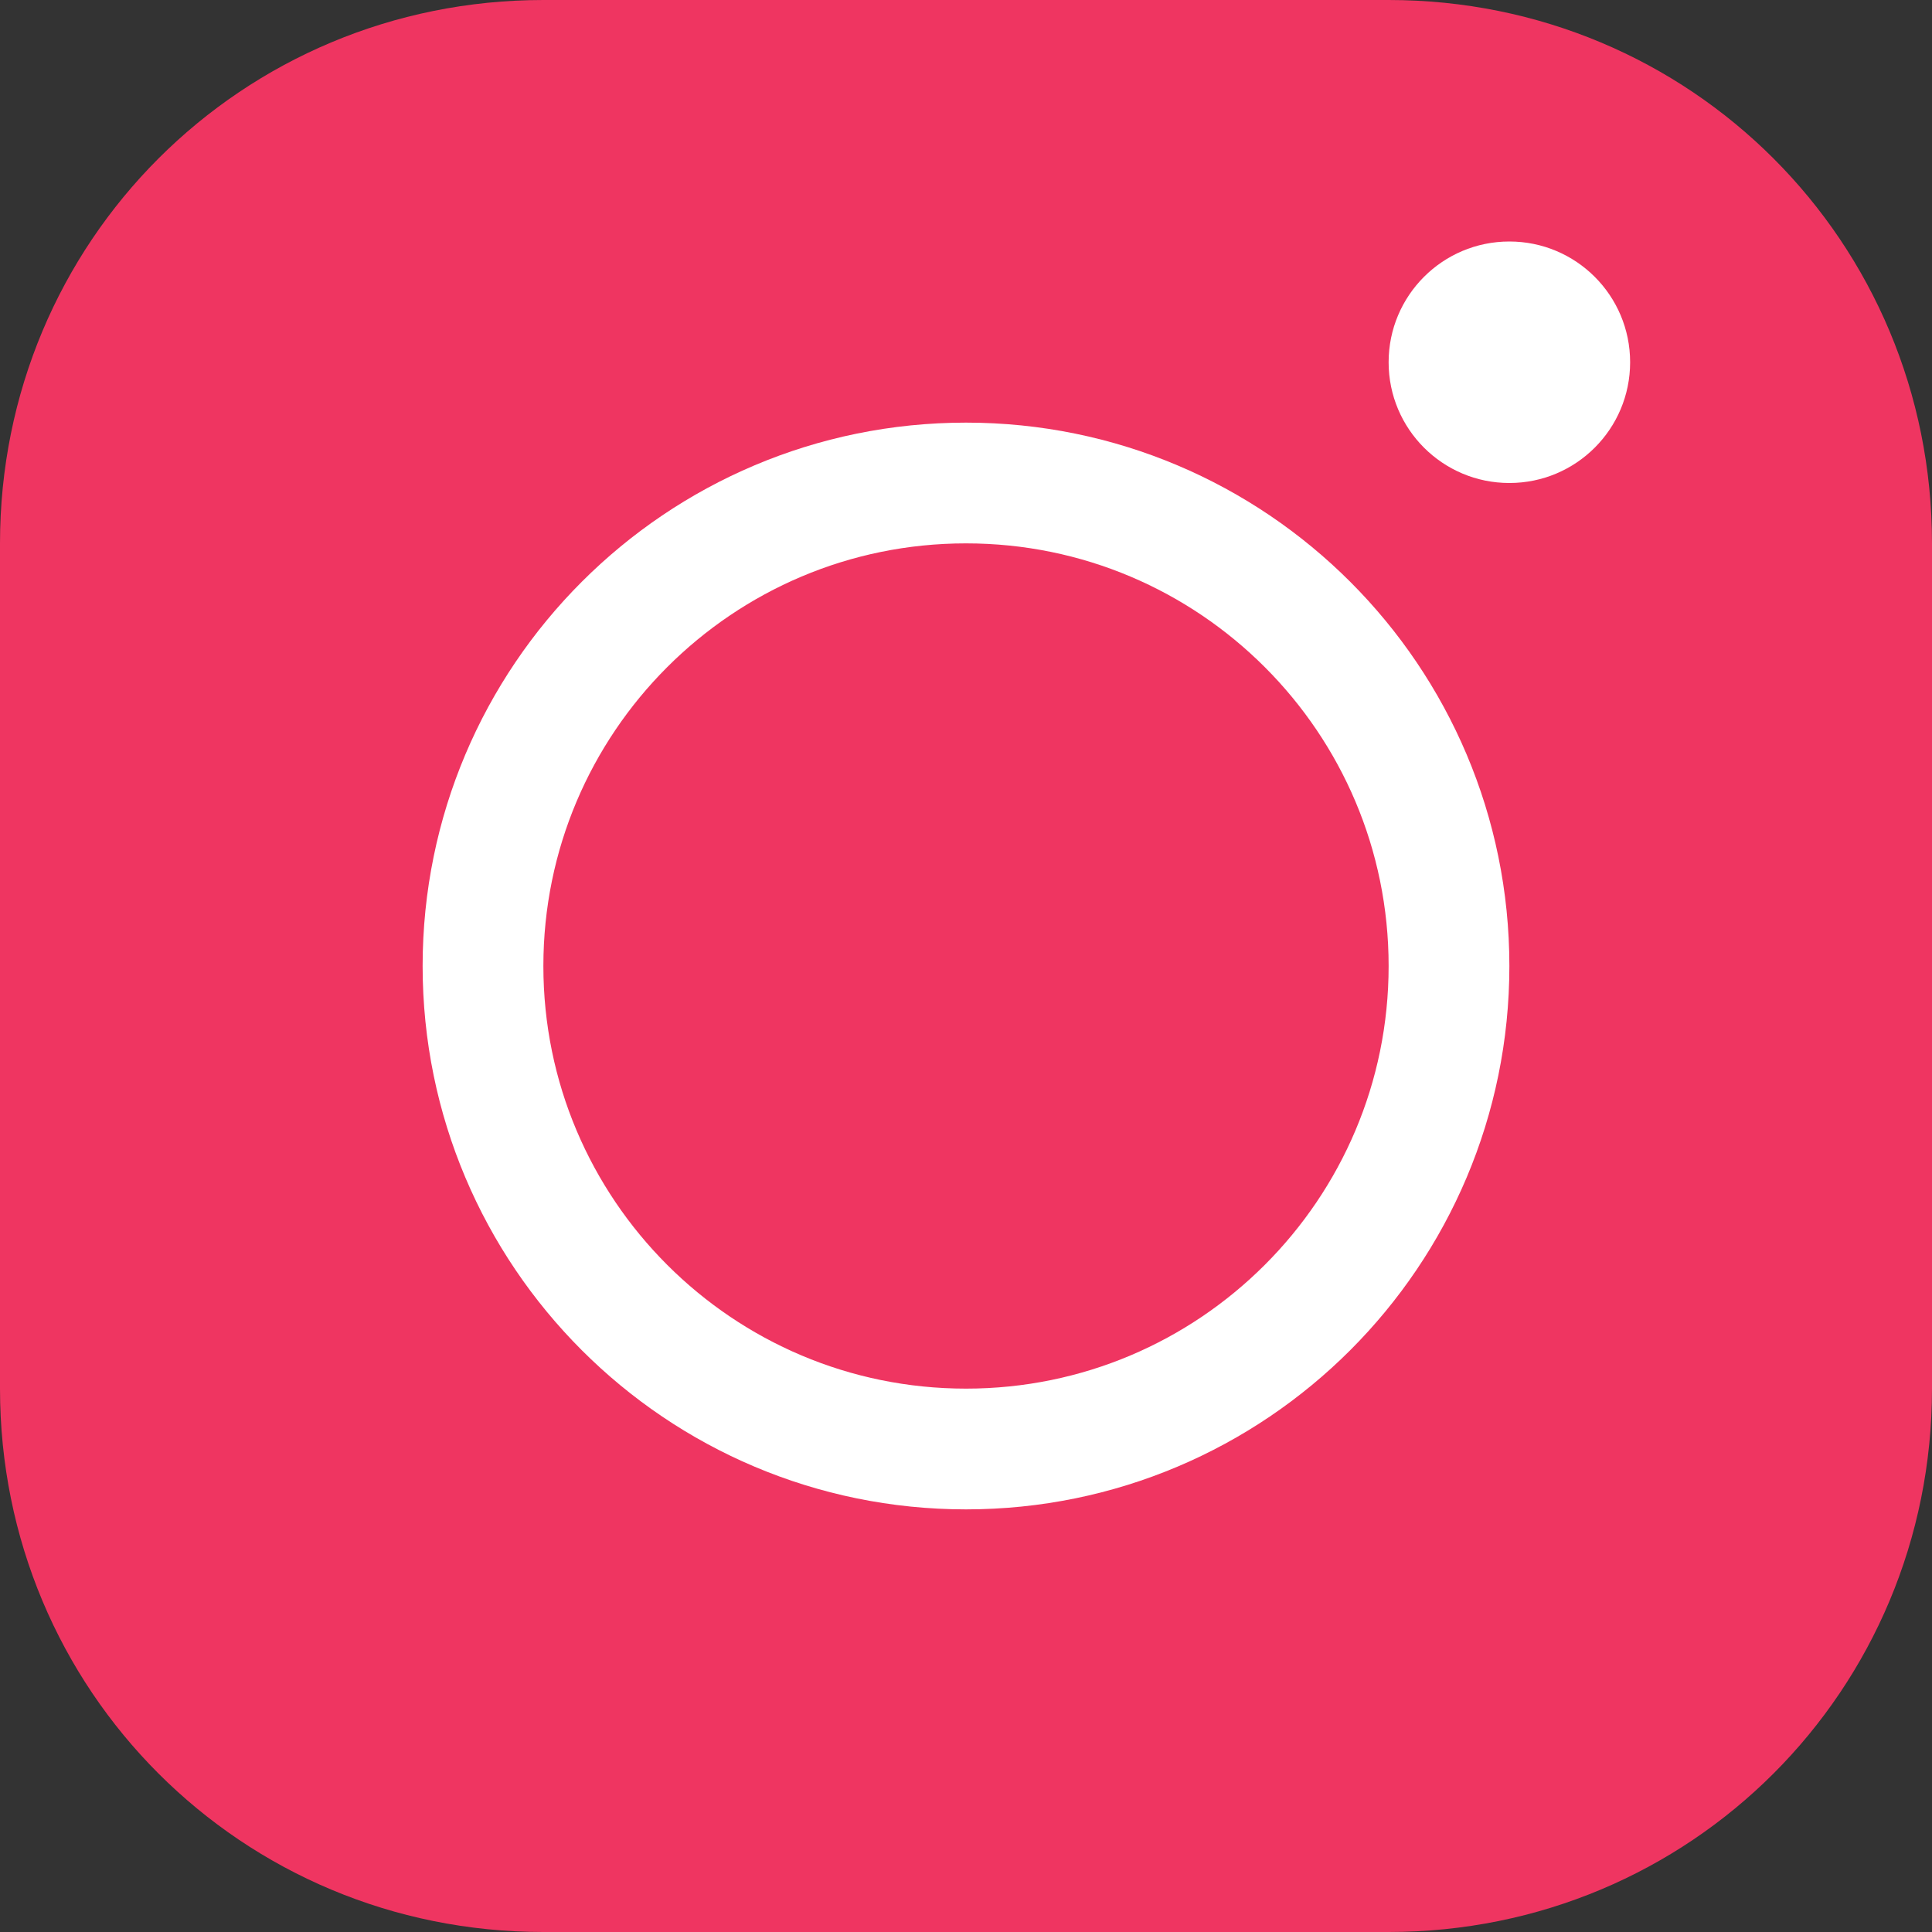 <?xml version="1.0" encoding="UTF-8"?> <svg xmlns="http://www.w3.org/2000/svg" width="32" height="32" viewBox="0 0 32 32" fill="none"><rect x="0" y="0" width="32" height="32" fill="#333333" stroke="none"/><g clip-path="url(#clip0_328_409)"><path d="M23 0H9C4 0 0 4 0 9V15V23C0 28 4 32 9 32H23C28 32 32 28 32 23V15V9C32 4 28 0 23 0Z" fill="#EF3561"></path><path d="M16 24C20.418 24 24 20.418 24 16C24 11.582 20.418 8 16 8C11.582 8 8 11.582 8 16C8 20.418 11.582 24 16 24Z" stroke="white" stroke-width="2" stroke-miterlimit="10"></path><path d="M25 8C26.105 8 27 7.105 27 6C27 4.895 26.105 4 25 4C23.895 4 23 4.895 23 6C23 7.105 23.895 8 25 8Z" fill="white"></path></g><defs><clipPath id="clip0_328_409"><rect width="32" height="32" fill="white"></rect></clipPath></defs></svg> 